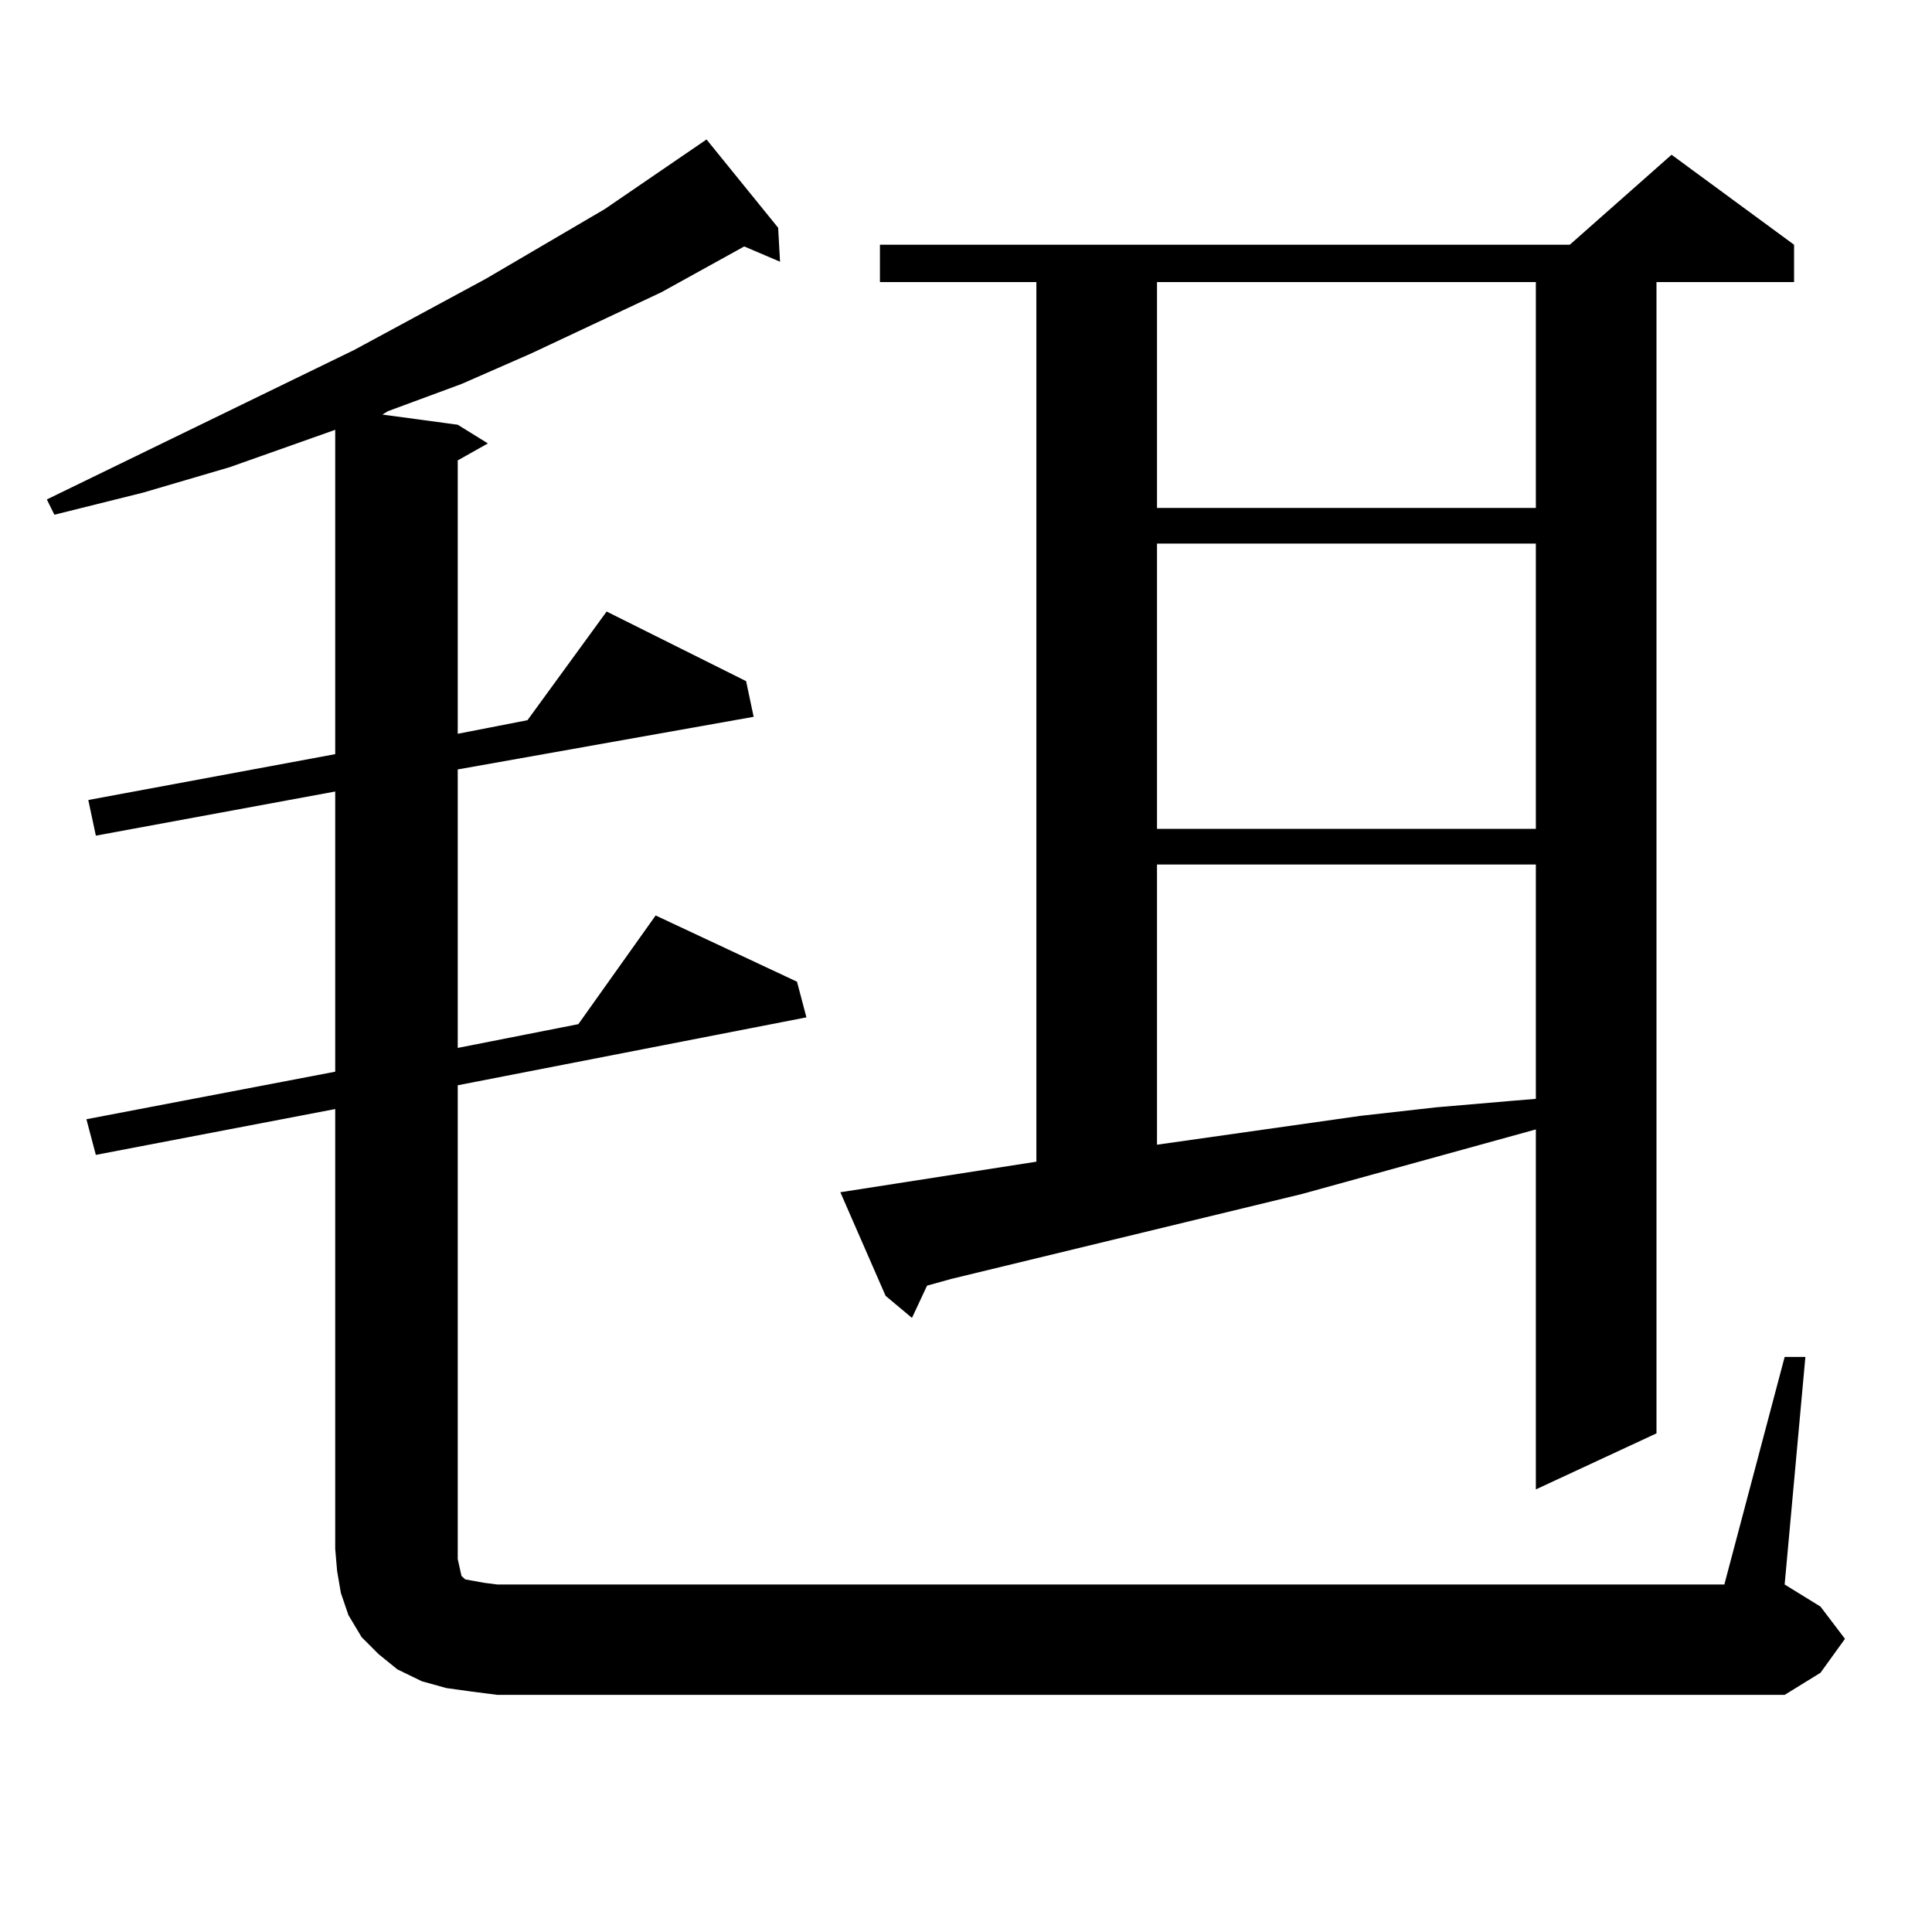<?xml version="1.0" encoding="utf-8"?>
<!-- Generator: Adobe Illustrator 16.0.0, SVG Export Plug-In . SVG Version: 6.00 Build 0)  -->
<!DOCTYPE svg PUBLIC "-//W3C//DTD SVG 1.1//EN" "http://www.w3.org/Graphics/SVG/1.1/DTD/svg11.dtd">
<svg version="1.1" id="图层_1" xmlns="http://www.w3.org/2000/svg" xmlns:xlink="http://www.w3.org/1999/xlink" x="0px" y="0px"
	 width="1000px" height="1000px" viewBox="0 0 1000 1000" enable-background="new 0 0 1000 1000" xml:space="preserve">
<path d="M923.733,702.359h10.731l-10.731,117.773l18.536,11.426l12.683,16.699l-12.683,17.578l-18.536,11.426H257.408l-13.658-1.758
	l-12.683-1.758l-12.683-3.516l-12.683-6.152l-9.756-7.91l-8.78-8.789l-6.829-11.426l-3.902-11.426l-1.951-11.426l-0.976-11.426
	V574.039L49.608,597.77l-4.878-18.457l128.777-24.609v-145.02L49.608,432.535l-3.902-18.457l127.802-23.73V222.477l-54.633,19.336
	l-44.877,13.184l-45.853,11.426l-3.902-7.91l159.021-77.344l68.291-36.914l61.462-36.035l52.682-36.035l37.072,45.703l0.976,17.578
	l-18.536-7.91l-42.926,23.73l-67.315,31.641l-36.097,15.82l-38.048,14.063l-2.927,1.758l39.023,5.273l15.609,9.668l-15.609,8.789
	v141.504l36.097-7.031l40.975-56.25l72.193,36.035l3.902,18.457l-153.167,27.246v144.141l62.438-12.305l39.999-56.25l73.169,34.277
	l4.878,18.457l-180.483,35.156v245.215l0.976,4.395l0.976,4.395l1.951,1.758l4.878,0.879l4.878,0.879l6.829,0.879h635.106
	L923.733,702.359z M536.426,601.285V146.012h-80.974v-19.336h357.064l52.682-46.582l63.413,46.582v19.336h-71.218V741.91
	l-62.438,29.004V584.586l-120.973,33.398L492.524,661.93l-12.683,3.516l-7.805,16.699l-13.658-11.426l-23.414-53.613
	L536.426,601.285z M598.863,146.012v116.895h196.093V146.012H598.863z M598.863,281.363V429.02h196.093V281.363H598.863z
	 M598.863,447.477v145.02l105.363-14.941l39.023-4.395l40.975-3.516l10.731-0.879V447.477H598.863z"/>
</svg>
